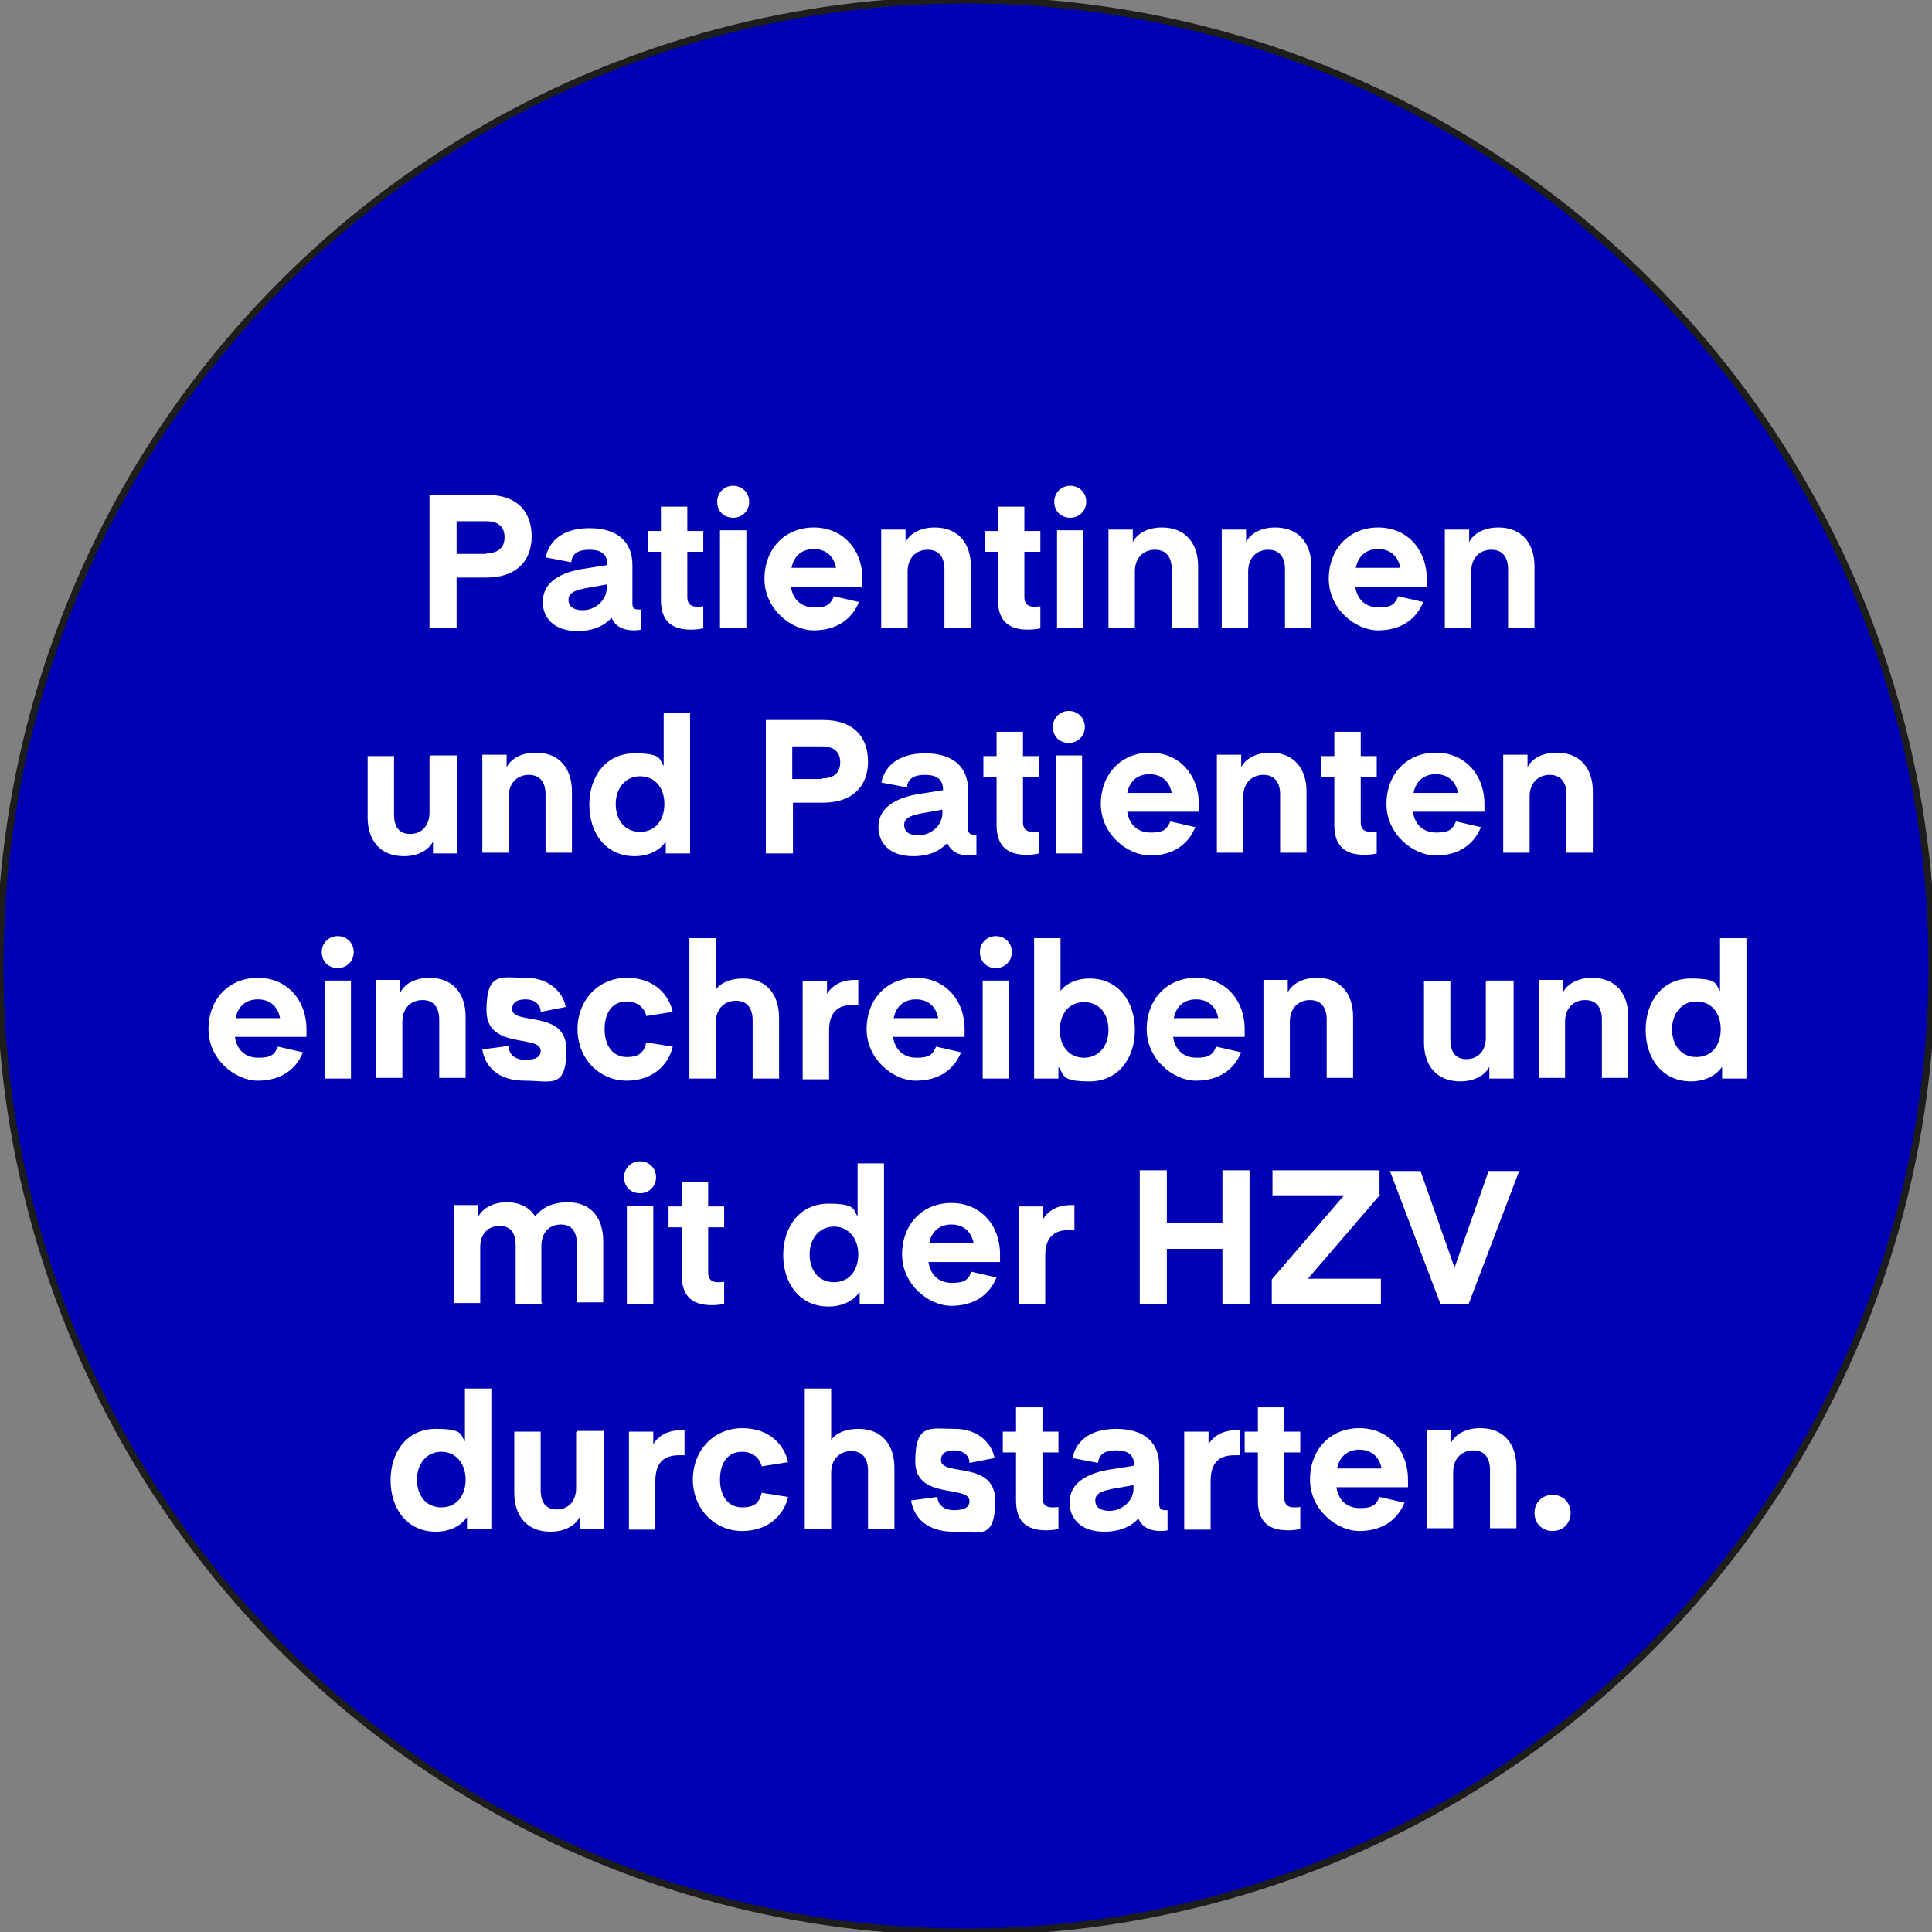 <?xml version="1.0" encoding="UTF-8"?>
<svg id="Ebene_1" xmlns="http://www.w3.org/2000/svg" version="1.1" viewBox="0 0 278 278">
  <rect x="0" y="0" width="278" height="278" fill="#808080" stroke="none"/>
  <!-- Generator: Adobe Illustrator 29.7.1, SVG Export Plug-In . SVG Version: 2.1.1 Build 8)  -->
  <defs>
    <style>
      .st0 {
        fill: #fff;
      }

      .st1 {
        fill: #0000b4;
        stroke: #1d1d1b;
        stroke-miterlimit: 10;
      }
    </style>
  </defs>
  <circle class="st1" cx="139" cy="139" r="139"/>
  <g>
    <path class="st0" d="M65.7,90.4h-3.9v-19.2h8.2c4.6,0,6.5,2.6,6.5,6s-2.1,5.9-6.5,5.9h-4.3v7.3ZM70,79.6c1.8,0,2.6-.9,2.6-2.3s-.8-2.3-2.6-2.3h-4.3v4.7h4.3Z"/>
    <path class="st0" d="M78.5,80.3c.4-2.2,2.2-4.3,6.3-4.3s6.2,2,6.2,5.3v5.5c0,.6.2.9.8.9s.4,0,.4,0v2.9s-.3.1-1,.1c-1.3,0-2.6-.4-3.2-1.8-1.1,1.2-2.7,1.9-4.9,1.9-3.4,0-5-1.9-5-4.2s1.7-4,5.5-4.7l3.8-.6h0c0-1.5-.8-2.2-2.6-2.2s-2.5.7-2.6,1.8l-3.7-.7ZM84,84.7c-1.6.3-2.2.8-2.2,1.6s.5,1.5,2.1,1.5,3.4-1.3,3.4-3.2v-.5l-3.4.6Z"/>
    <path class="st0" d="M101.2,90.4s-.6.2-1.8.2c-3.1,0-4.3-1.6-4.3-4.3v-6.9h-1.9v-3h1.9v-3.5h3.8v3.5h2.3v3h-2.3v6.5c0,.9.4,1.4,1.4,1.4s.9-.1.9-.1v3.3Z"/>
    <path class="st0" d="M103.2,72.2c0-1.3,1-2.3,2.3-2.3s2.3,1,2.3,2.3-1,2.3-2.3,2.3-2.3-.9-2.3-2.3ZM103.6,76.3h3.8v14.1h-3.8v-14.1Z"/>
    <path class="st0" d="M123.6,86.6c-1,2.5-3.2,4.1-6.5,4.1s-7.1-3.1-7.1-7.4,2.9-7.4,7.1-7.4,7,3.2,7,7.4,0,1.1,0,1.1h-10.3c.3,1.9,1.5,3,3.4,3s2.3-.5,2.8-1.6l3.5.8ZM113.9,81.7h6.4c-.3-1.6-1.4-2.7-3.2-2.7s-2.9,1.1-3.2,2.7Z"/>
    <path class="st0" d="M130.3,78c.6-1.2,2.1-2.1,4.2-2.1,3.4,0,5.2,2.3,5.2,5.6v8.8h-3.8v-8.4c0-1.6-.7-2.8-2.4-2.8s-2.9,1.2-2.9,3.1v8.1h-3.8v-14.1h3.5v1.7Z"/>
    <path class="st0" d="M149.7,90.4s-.6.2-1.8.2c-3.1,0-4.3-1.6-4.3-4.3v-6.9h-1.9v-3h1.9v-3.5h3.8v3.5h2.3v3h-2.3v6.5c0,.9.4,1.4,1.4,1.4s.9-.1.9-.1v3.3Z"/>
    <path class="st0" d="M151.7,72.2c0-1.3,1-2.3,2.3-2.3s2.3,1,2.3,2.3-1,2.3-2.3,2.3-2.3-.9-2.3-2.3ZM152.1,76.3h3.8v14.1h-3.8v-14.1Z"/>
    <path class="st0" d="M163,78c.6-1.2,2.1-2.1,4.2-2.1,3.4,0,5.2,2.3,5.2,5.6v8.8h-3.8v-8.4c0-1.6-.7-2.8-2.4-2.8s-2.9,1.2-2.9,3.1v8.1h-3.8v-14.1h3.5v1.7Z"/>
    <path class="st0" d="M179.3,78c.6-1.2,2.1-2.1,4.2-2.1,3.4,0,5.2,2.3,5.2,5.6v8.8h-3.8v-8.4c0-1.6-.7-2.8-2.4-2.8s-2.9,1.2-2.9,3.1v8.1h-3.8v-14.1h3.5v1.7Z"/>
    <path class="st0" d="M204.8,86.6c-1,2.5-3.2,4.1-6.5,4.1s-7.1-3.1-7.1-7.4,2.9-7.4,7.1-7.4,7,3.2,7,7.4,0,1.1,0,1.1h-10.3c.3,1.9,1.5,3,3.4,3s2.3-.5,2.8-1.6l3.5.8ZM195.1,81.7h6.4c-.3-1.6-1.4-2.7-3.2-2.7s-2.9,1.1-3.2,2.7Z"/>
    <path class="st0" d="M211.4,78c.6-1.2,2.1-2.1,4.2-2.1,3.4,0,5.2,2.3,5.2,5.6v8.8h-3.8v-8.4c0-1.6-.7-2.8-2.4-2.8s-2.9,1.2-2.9,3.1v8.1h-3.8v-14.1h3.5v1.7Z"/>
    <path class="st0" d="M62,108.7h3.8v14.1h-3.5v-1.7c-.6,1.2-2.1,2.1-4.2,2.1-3.4,0-5.2-2.3-5.2-5.6v-8.8h3.8v8.4c0,1.6.6,2.8,2.3,2.8s2.8-1.2,2.8-3.1v-8Z"/>
    <path class="st0" d="M72.9,110.4c.6-1.2,2.1-2.1,4.2-2.1,3.4,0,5.2,2.3,5.2,5.6v8.8h-3.8v-8.4c0-1.6-.7-2.8-2.4-2.8s-2.9,1.2-2.9,3.1v8.1h-3.8v-14.1h3.5v1.7Z"/>
    <path class="st0" d="M95.5,102.6h3.8v20.2h-3.5v-1.7c-.9,1.3-2.5,2.1-4.5,2.1-4.1,0-6.5-3.3-6.5-7.4s2.4-7.4,6.5-7.4,3.5.9,4.2,1.8v-7.6ZM92.1,111.7c-2.1,0-3.5,1.7-3.5,4s1.3,4,3.5,4,3.5-1.7,3.5-4-1.3-4-3.5-4Z"/>
    <path class="st0" d="M114.1,122.8h-3.9v-19.2h8.2c4.6,0,6.5,2.6,6.5,6s-2.1,5.9-6.5,5.9h-4.3v7.3ZM118.3,112c1.8,0,2.6-.9,2.6-2.3s-.8-2.3-2.6-2.3h-4.3v4.7h4.3Z"/>
    <path class="st0" d="M126.8,112.7c.4-2.2,2.2-4.3,6.3-4.3s6.2,2,6.2,5.3v5.5c0,.6.2.9.8.9s.4,0,.4,0v2.9s-.3.1-1,.1c-1.3,0-2.6-.4-3.2-1.8-1.1,1.2-2.7,1.9-4.9,1.9-3.4,0-5-1.9-5-4.2s1.7-4,5.5-4.7l3.8-.6h0c0-1.5-.8-2.2-2.6-2.2s-2.5.7-2.6,1.8l-3.7-.7ZM132.3,117.1c-1.6.3-2.2.8-2.2,1.6s.5,1.5,2.1,1.5,3.4-1.3,3.4-3.2v-.5l-3.4.6Z"/>
    <path class="st0" d="M149.5,122.8s-.6.2-1.8.2c-3.1,0-4.3-1.6-4.3-4.3v-6.9h-1.9v-3h1.9v-3.5h3.8v3.5h2.3v3h-2.3v6.5c0,.9.4,1.4,1.4,1.4s.9-.1.9-.1v3.3Z"/>
    <path class="st0" d="M151.5,104.6c0-1.3,1-2.3,2.3-2.3s2.3,1,2.3,2.3-1,2.3-2.3,2.3-2.3-.9-2.3-2.3ZM151.9,108.7h3.8v14.1h-3.8v-14.1Z"/>
    <path class="st0" d="M172,119c-1,2.5-3.2,4.1-6.5,4.1s-7.1-3.1-7.1-7.4,2.9-7.4,7.1-7.4,7,3.2,7,7.4,0,1.1,0,1.1h-10.3c.3,1.9,1.5,3,3.4,3s2.3-.5,2.8-1.6l3.5.8ZM162.2,114.1h6.4c-.3-1.6-1.4-2.7-3.2-2.7s-2.9,1.1-3.2,2.7Z"/>
    <path class="st0" d="M178.6,110.4c.6-1.2,2.1-2.1,4.2-2.1,3.4,0,5.2,2.3,5.2,5.6v8.8h-3.8v-8.4c0-1.6-.7-2.8-2.4-2.8s-2.9,1.2-2.9,3.1v8.1h-3.8v-14.1h3.5v1.7Z"/>
    <path class="st0" d="M198.1,122.8s-.6.2-1.8.2c-3.1,0-4.3-1.6-4.3-4.3v-6.9h-1.9v-3h1.9v-3.5h3.8v3.5h2.3v3h-2.3v6.5c0,.9.4,1.4,1.4,1.4s.9-.1.9-.1v3.3Z"/>
    <path class="st0" d="M213.1,119c-1,2.5-3.2,4.1-6.5,4.1s-7.1-3.1-7.1-7.4,2.9-7.4,7.1-7.4,7,3.2,7,7.4,0,1.1,0,1.1h-10.3c.3,1.9,1.5,3,3.4,3s2.3-.5,2.8-1.6l3.5.8ZM203.4,114.1h6.4c-.3-1.6-1.4-2.7-3.2-2.7s-2.9,1.1-3.2,2.7Z"/>
    <path class="st0" d="M219.8,110.4c.6-1.2,2.1-2.1,4.2-2.1,3.4,0,5.2,2.3,5.2,5.6v8.8h-3.8v-8.4c0-1.6-.7-2.8-2.4-2.8s-2.9,1.2-2.9,3.1v8.1h-3.8v-14.1h3.5v1.7Z"/>
    <path class="st0" d="M43.6,151.4c-1,2.5-3.2,4.1-6.5,4.1s-7.1-3.1-7.1-7.4,2.9-7.4,7.1-7.4,7,3.2,7,7.4,0,1.1,0,1.1h-10.3c.3,1.9,1.5,3,3.4,3s2.3-.5,2.8-1.6l3.5.8ZM33.9,146.5h6.4c-.3-1.6-1.4-2.7-3.2-2.7s-2.9,1.1-3.2,2.7Z"/>
    <path class="st0" d="M46.3,137c0-1.3,1-2.3,2.3-2.3s2.3,1,2.3,2.3-1,2.3-2.3,2.3-2.3-.9-2.3-2.3ZM46.7,141.1h3.8v14.1h-3.8v-14.1Z"/>
    <path class="st0" d="M57.6,142.8c.6-1.2,2.1-2.1,4.2-2.1,3.4,0,5.2,2.3,5.2,5.6v8.8h-3.8v-8.4c0-1.6-.7-2.8-2.4-2.8s-2.9,1.2-2.9,3.1v8.1h-3.8v-14.1h3.5v1.7Z"/>
    <path class="st0" d="M73.2,150.6c0,1,.8,1.9,2.4,1.9s2.2-.5,2.2-1.3c0-2.4-7.8-.1-7.8-5.8s2.2-4.7,5.7-4.7,5.4,2.3,5.7,4.2l-3.6.7c0-1-.8-1.8-2.2-1.8s-1.9.6-1.9,1.4c0,2.4,7.8,0,7.8,5.8s-2.2,4.5-6,4.5-5.7-2-6.1-4.5l3.8-.5Z"/>
    <path class="st0" d="M93,150l3.8.6c-.5,2.3-2.6,4.9-6.6,4.9s-7.1-3.2-7.1-7.4,3-7.4,7.1-7.4,6.1,2.6,6.6,4.9l-3.8.6c-.3-1.3-1.4-2.1-2.8-2.1-2.1,0-3.2,1.6-3.2,4s1.2,4,3.2,4,2.5-.9,2.8-2.1Z"/>
    <path class="st0" d="M103,142.4c.7-1,2.1-1.6,3.9-1.6,3.4,0,5.2,2.3,5.2,5.6v8.8h-3.8v-8.4c0-1.6-.7-2.8-2.4-2.8s-2.9,1.2-2.9,3.1v8.1h-3.8v-20.2h3.8v7.4Z"/>
    <path class="st0" d="M123.5,144.6s-.4,0-.8,0c-2.2,0-3.4,1.1-3.4,3.7v7h-3.8v-14.1h3.5v1.8c.5-.8,1.6-2,4-2s.5,0,.5,0v3.6Z"/>
    <path class="st0" d="M138.3,151.4c-1,2.5-3.2,4.1-6.5,4.1s-7.1-3.1-7.1-7.4,2.9-7.4,7.1-7.4,7,3.2,7,7.4,0,1.1,0,1.1h-10.3c.3,1.9,1.5,3,3.4,3s2.3-.5,2.8-1.6l3.5.8ZM128.6,146.5h6.4c-.3-1.6-1.4-2.7-3.2-2.7s-2.9,1.1-3.2,2.7Z"/>
    <path class="st0" d="M141,137c0-1.3,1-2.3,2.3-2.3s2.3,1,2.3,2.3-1,2.3-2.3,2.3-2.3-.9-2.3-2.3ZM141.4,141.1h3.8v14.1h-3.8v-14.1Z"/>
    <path class="st0" d="M156.8,140.8c4.1,0,6.5,3.3,6.5,7.4s-2.4,7.4-6.5,7.4-3.6-.8-4.5-2.1v1.7h-3.5v-20.2h3.8v7.6c.7-1,2.2-1.8,4.2-1.8ZM156,152.2c2.1,0,3.5-1.7,3.5-4s-1.3-4-3.5-4-3.5,1.7-3.5,4,1.3,4,3.5,4Z"/>
    <path class="st0" d="M178.6,151.4c-1,2.5-3.2,4.1-6.5,4.1s-7.1-3.1-7.1-7.4,2.9-7.4,7.1-7.4,7,3.2,7,7.4,0,1.1,0,1.1h-10.3c.3,1.9,1.5,3,3.4,3s2.3-.5,2.8-1.6l3.5.8ZM168.9,146.5h6.4c-.3-1.6-1.4-2.7-3.2-2.7s-2.9,1.1-3.2,2.7Z"/>
    <path class="st0" d="M185.3,142.8c.6-1.2,2.1-2.1,4.2-2.1,3.4,0,5.2,2.3,5.2,5.6v8.8h-3.8v-8.4c0-1.6-.7-2.8-2.4-2.8s-2.9,1.2-2.9,3.1v8.1h-3.8v-14.1h3.5v1.7Z"/>
    <path class="st0" d="M214,141.1h3.8v14.1h-3.5v-1.7c-.6,1.2-2.1,2.1-4.2,2.1-3.4,0-5.2-2.3-5.2-5.6v-8.8h3.8v8.4c0,1.6.6,2.8,2.3,2.8s2.8-1.2,2.8-3.1v-8Z"/>
    <path class="st0" d="M224.9,142.8c.6-1.2,2.1-2.1,4.2-2.1,3.4,0,5.2,2.3,5.2,5.6v8.8h-3.8v-8.4c0-1.6-.7-2.8-2.4-2.8s-2.9,1.2-2.9,3.1v8.1h-3.8v-14.1h3.5v1.7Z"/>
    <path class="st0" d="M247.5,135h3.8v20.2h-3.5v-1.7c-.9,1.3-2.5,2.1-4.5,2.1-4.1,0-6.5-3.3-6.5-7.4s2.4-7.4,6.5-7.4,3.5.9,4.2,1.8v-7.6ZM244.1,144.1c-2.1,0-3.5,1.7-3.5,4s1.3,4,3.5,4,3.5-1.7,3.5-4-1.3-4-3.5-4Z"/>
    <path class="st0" d="M78,187.6h-3.8v-8.4c0-1.6-.6-2.8-2.3-2.8s-2.8,1.2-2.8,3v8.1h-3.8v-14.1h3.5v1.7c.6-1.2,2.1-2.1,4.1-2.1s3.3.8,4.1,2c1.2-1.4,2.7-2,4.7-2,3.4,0,5.1,2.3,5.1,5.6v8.8h-3.8v-8.4c0-1.6-.6-2.8-2.3-2.8s-2.8,1.2-2.8,3.1v8Z"/>
    <path class="st0" d="M89.8,169.4c0-1.3,1-2.3,2.3-2.3s2.3,1,2.3,2.3-1,2.3-2.3,2.3-2.3-.9-2.3-2.3ZM90.2,173.5h3.8v14.1h-3.8v-14.1Z"/>
    <path class="st0" d="M104.2,187.6s-.6.2-1.8.2c-3.1,0-4.3-1.6-4.3-4.3v-6.9h-1.9v-3h1.9v-3.5h3.8v3.5h2.3v3h-2.3v6.5c0,.9.4,1.4,1.4,1.4s.9-.1.9-.1v3.3Z"/>
    <path class="st0" d="M123.4,167.4h3.8v20.2h-3.5v-1.7c-.9,1.3-2.5,2.1-4.5,2.1-4.1,0-6.5-3.3-6.5-7.4s2.4-7.4,6.5-7.4,3.5.9,4.2,1.8v-7.6ZM120,176.5c-2.1,0-3.5,1.7-3.5,4s1.3,4,3.5,4,3.5-1.7,3.5-4-1.4-4-3.5-4Z"/>
    <path class="st0" d="M143.4,183.8c-1,2.5-3.2,4.1-6.5,4.1s-7.1-3.1-7.1-7.4,2.9-7.4,7.1-7.4,7,3.2,7,7.4,0,1.1,0,1.1h-10.3c.3,1.9,1.5,3,3.4,3s2.3-.5,2.8-1.6l3.5.8ZM133.7,178.9h6.4c-.3-1.6-1.4-2.7-3.2-2.7s-2.9,1.1-3.2,2.7Z"/>
    <path class="st0" d="M154.6,177s-.4,0-.8,0c-2.2,0-3.4,1.1-3.4,3.7v7h-3.8v-14.1h3.5v1.8c.5-.8,1.6-2,4-2s.5,0,.5,0v3.6Z"/>
    <path class="st0" d="M179.8,187.6h-3.9v-7.9h-8v7.9h-3.9v-19.2h3.9v7.6h8v-7.6h3.9v19.2Z"/>
    <path class="st0" d="M198.6,171.9l-10.4,12.1h10.5v3.6h-15.7v-3.5l10.4-12.1h-10.3v-3.6h15.4v3.5Z"/>
    <path class="st0" d="M218.6,168.5l-7.3,19.2h-4l-7.3-19.2h4.4l4.9,13.9h0l4.9-13.9h4.3Z"/>
    <path class="st0" d="M66.9,199.8h3.8v20.2h-3.5v-1.7c-.9,1.3-2.5,2.1-4.5,2.1-4.1,0-6.5-3.3-6.5-7.4s2.4-7.4,6.5-7.4,3.5.9,4.2,1.8v-7.6ZM63.5,208.9c-2.1,0-3.5,1.7-3.5,4s1.3,4,3.5,4,3.5-1.7,3.5-4-1.4-4-3.5-4Z"/>
    <path class="st0" d="M83.1,205.9h3.8v14.1h-3.5v-1.7c-.6,1.2-2.1,2.1-4.2,2.1-3.4,0-5.2-2.3-5.2-5.6v-8.8h3.8v8.4c0,1.6.6,2.8,2.3,2.8s2.8-1.2,2.8-3.1v-8Z"/>
    <path class="st0" d="M98.5,209.4s-.4,0-.8,0c-2.2,0-3.4,1.1-3.4,3.7v7h-3.8v-14.1h3.5v1.8c.5-.8,1.6-2,4-2s.5,0,.5,0v3.6Z"/>
    <path class="st0" d="M109.6,214.8l3.8.6c-.5,2.3-2.6,4.9-6.6,4.9s-7.1-3.2-7.1-7.4,3-7.4,7.1-7.4,6.1,2.6,6.6,4.9l-3.8.6c-.3-1.3-1.4-2.1-2.8-2.1-2.1,0-3.2,1.6-3.2,4s1.2,4,3.2,4,2.5-.9,2.8-2.1Z"/>
    <path class="st0" d="M119.6,207.2c.7-1,2.1-1.6,3.9-1.6,3.4,0,5.2,2.3,5.2,5.6v8.8h-3.8v-8.4c0-1.6-.7-2.8-2.4-2.8s-2.9,1.2-2.9,3.1v8.1h-3.8v-20.2h3.8v7.4Z"/>
    <path class="st0" d="M134.9,215.4c0,1,.8,1.9,2.4,1.9s2.2-.5,2.2-1.3c0-2.4-7.8-.1-7.8-5.7s2.2-4.7,5.7-4.7,5.4,2.3,5.7,4.2l-3.6.7c0-1-.8-1.8-2.2-1.8s-1.9.6-1.9,1.4c0,2.4,7.8,0,7.8,5.8s-2.2,4.5-6,4.5-5.7-2-6.1-4.5l3.8-.5Z"/>
    <path class="st0" d="M152.3,220s-.6.2-1.8.2c-3.1,0-4.3-1.6-4.3-4.3v-6.9h-1.9v-3h1.9v-3.5h3.8v3.5h2.3v3h-2.3v6.5c0,.9.4,1.4,1.4,1.4s.9-.1.9-.1v3.3Z"/>
    <path class="st0" d="M154.3,209.9c.4-2.2,2.2-4.3,6.3-4.3s6.2,2,6.2,5.3v5.5c0,.6.2.9.8.9s.4,0,.4,0v2.9s-.3.1-1,.1c-1.3,0-2.6-.4-3.2-1.8-1.1,1.2-2.7,1.9-4.9,1.9-3.4,0-5-1.9-5-4.2s1.7-4,5.5-4.7l3.8-.6h0c0-1.5-.8-2.2-2.6-2.2s-2.5.7-2.6,1.8l-3.7-.7ZM159.8,214.3c-1.6.3-2.2.8-2.2,1.6s.5,1.5,2.1,1.5,3.4-1.3,3.4-3.2v-.5l-3.4.6Z"/>
    <path class="st0" d="M178.4,209.4s-.4,0-.8,0c-2.2,0-3.4,1.1-3.4,3.7v7h-3.8v-14.1h3.5v1.8c.5-.8,1.6-2,4-2s.5,0,.5,0v3.6Z"/>
    <path class="st0" d="M187.1,220s-.6.2-1.8.2c-3.1,0-4.3-1.6-4.3-4.3v-6.9h-1.9v-3h1.9v-3.5h3.8v3.5h2.3v3h-2.3v6.5c0,.9.4,1.4,1.4,1.4s.9-.1.9-.1v3.3Z"/>
    <path class="st0" d="M202.1,216.2c-1,2.5-3.2,4.1-6.5,4.1s-7.1-3.1-7.1-7.4,2.9-7.4,7.1-7.4,7,3.2,7,7.4,0,1.1,0,1.1h-10.3c.3,1.9,1.5,3,3.4,3s2.3-.5,2.8-1.6l3.5.8ZM192.4,211.3h6.4c-.3-1.6-1.4-2.7-3.2-2.7s-2.9,1.1-3.2,2.7Z"/>
    <path class="st0" d="M208.8,207.6c.6-1.2,2.1-2.1,4.2-2.1,3.4,0,5.2,2.3,5.2,5.6v8.8h-3.8v-8.4c0-1.6-.7-2.8-2.4-2.8s-2.9,1.2-2.9,3.1v8.1h-3.8v-14.1h3.5v1.7Z"/>
    <path class="st0" d="M220.8,217.7c0-1.5,1.1-2.6,2.6-2.6s2.6,1.1,2.6,2.6-1.1,2.6-2.6,2.6-2.6-1.1-2.6-2.6Z"/>
  </g>
</svg>